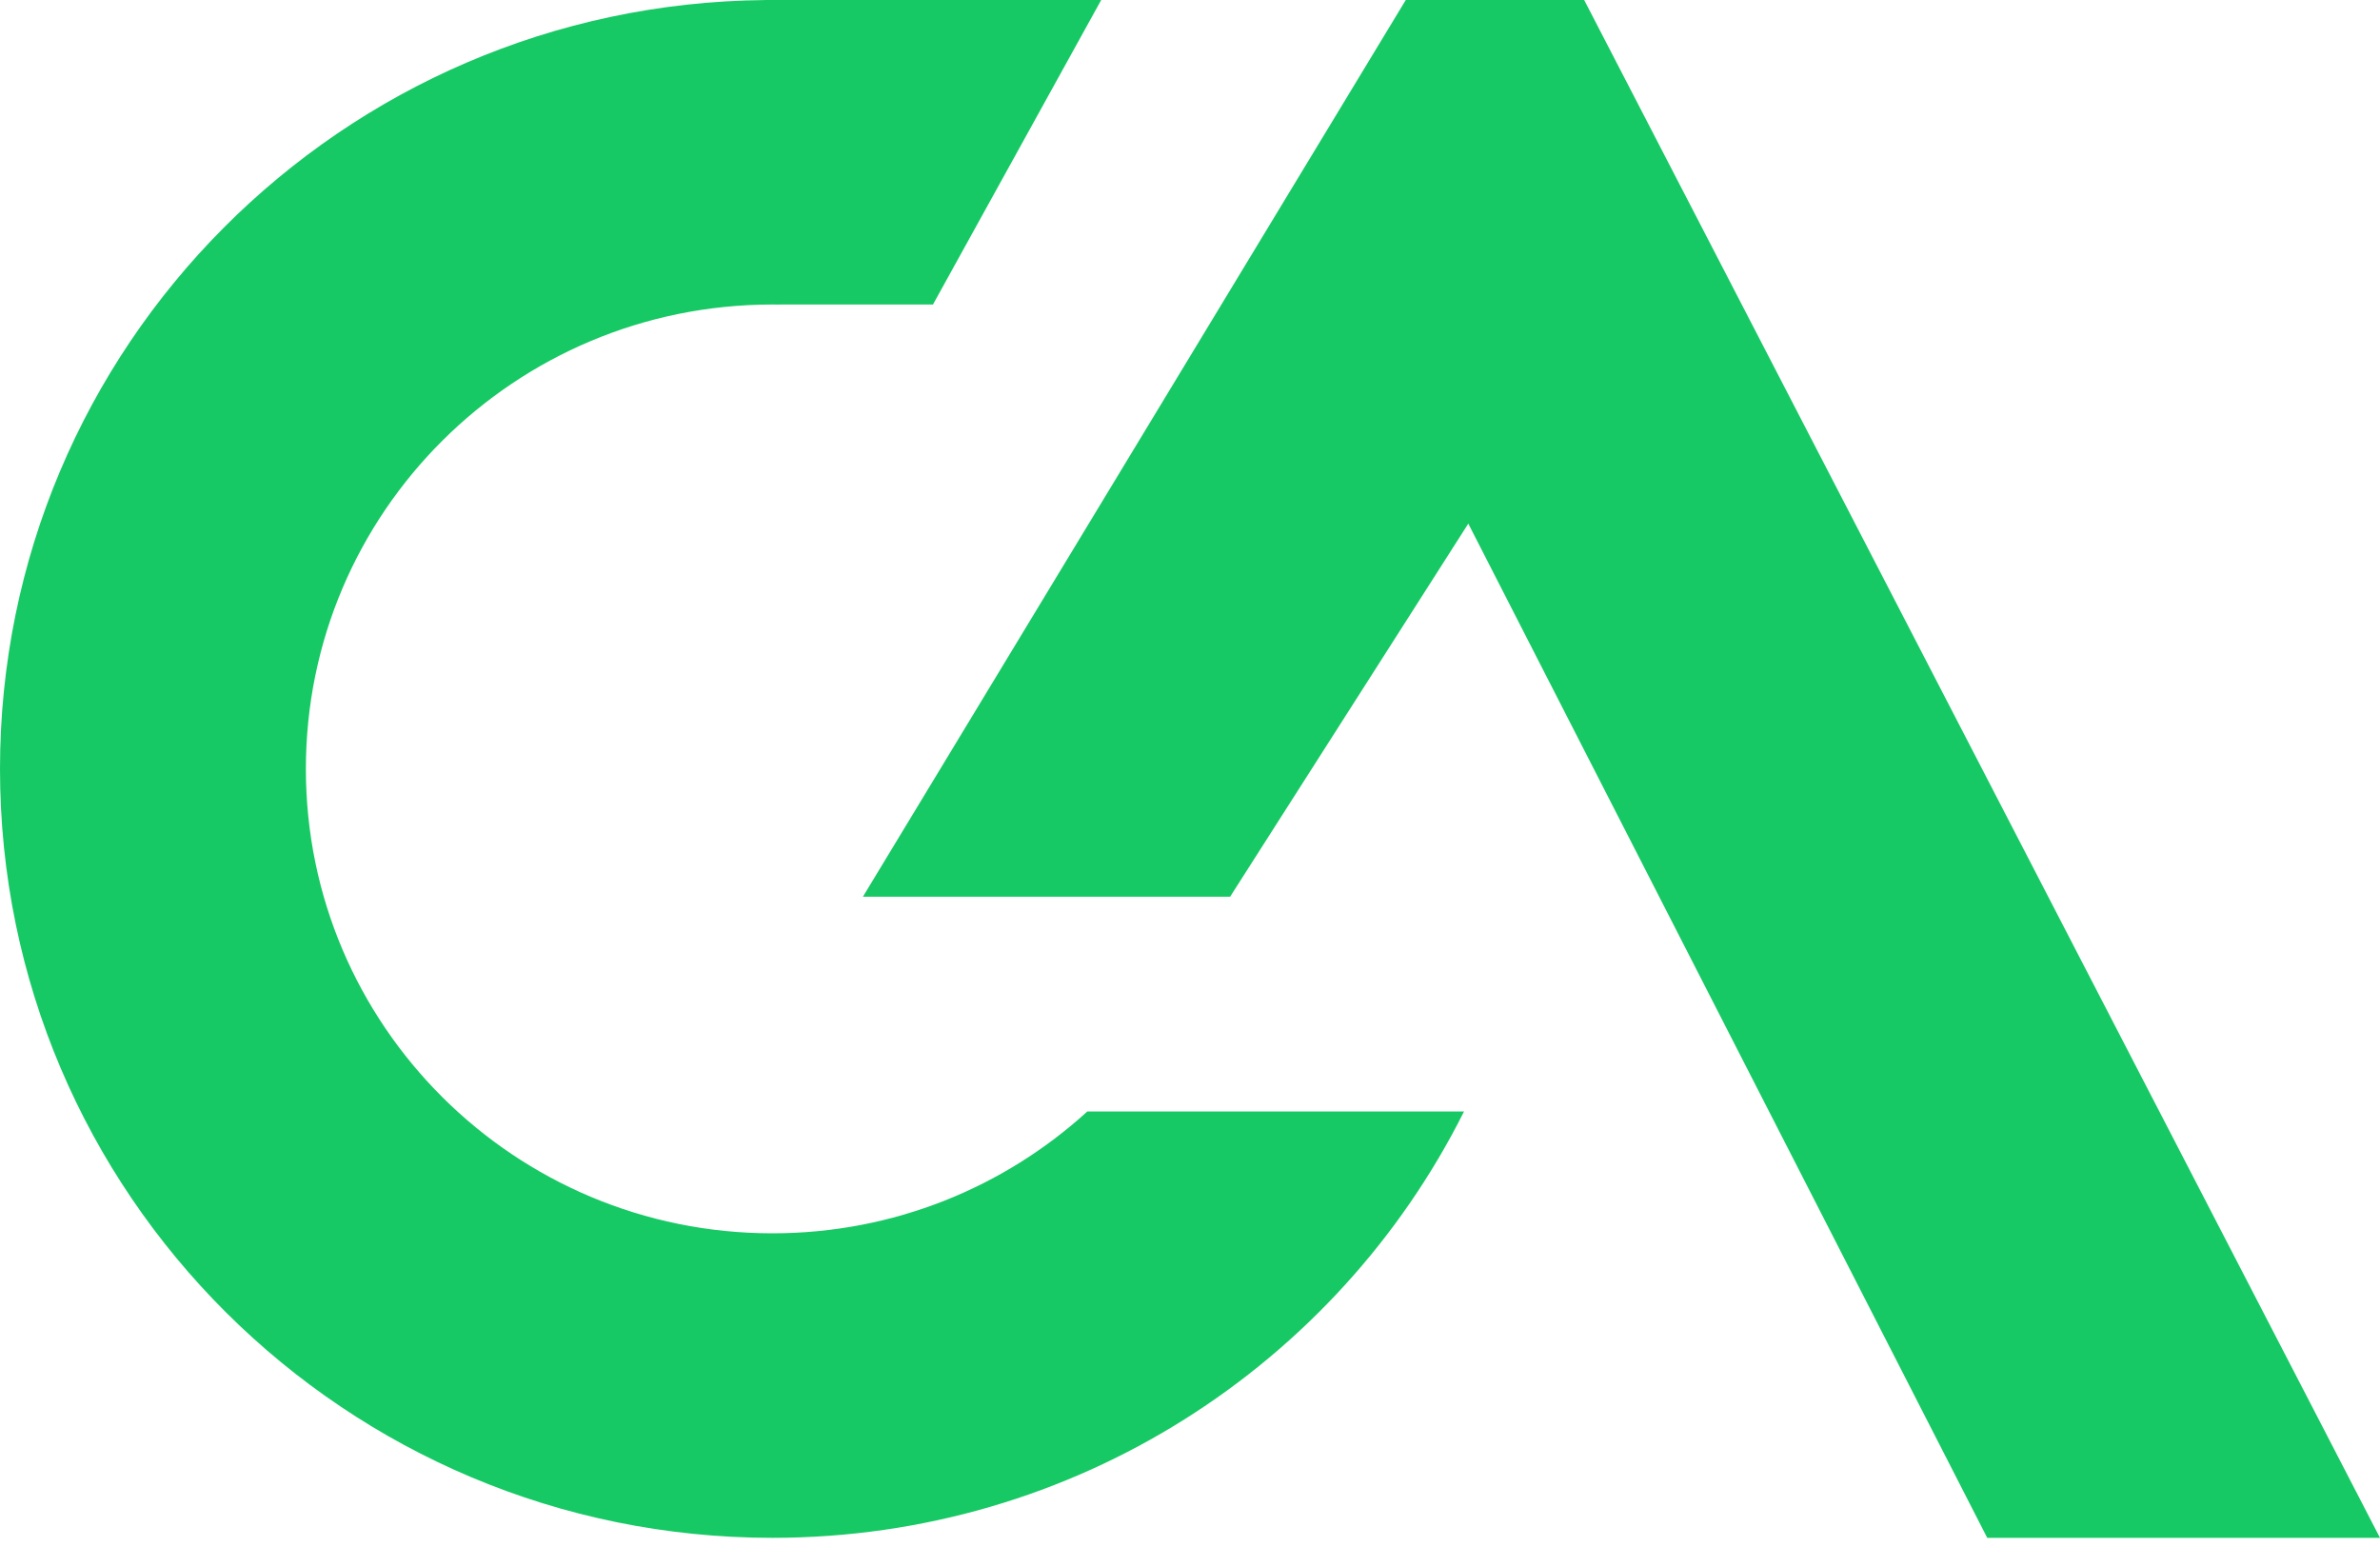 <svg width="100" height="65" viewBox="0 0 100 65" fill="none" xmlns="http://www.w3.org/2000/svg">
<path d="M36.256 37.678H51.685L61.693 22.001L83.497 64.615H100L66.562 0H59.066L36.256 37.678Z" fill="#17C964"/>
<path fill-rule="evenodd" clip-rule="evenodd" d="M32.774 12.795H39.2L46.269 0H32.452H32.132V0.002C14.357 0.173 0 14.571 0 32.307C0 50.151 14.529 64.615 32.452 64.615C45.18 64.615 56.196 57.321 61.513 46.702H45.685C42.198 49.88 37.553 51.82 32.452 51.82C21.628 51.82 12.852 43.084 12.852 32.307C12.852 21.531 21.628 12.795 32.452 12.795C32.56 12.795 32.667 12.796 32.774 12.798V12.795Z" fill="#17C964"/>
</svg>
